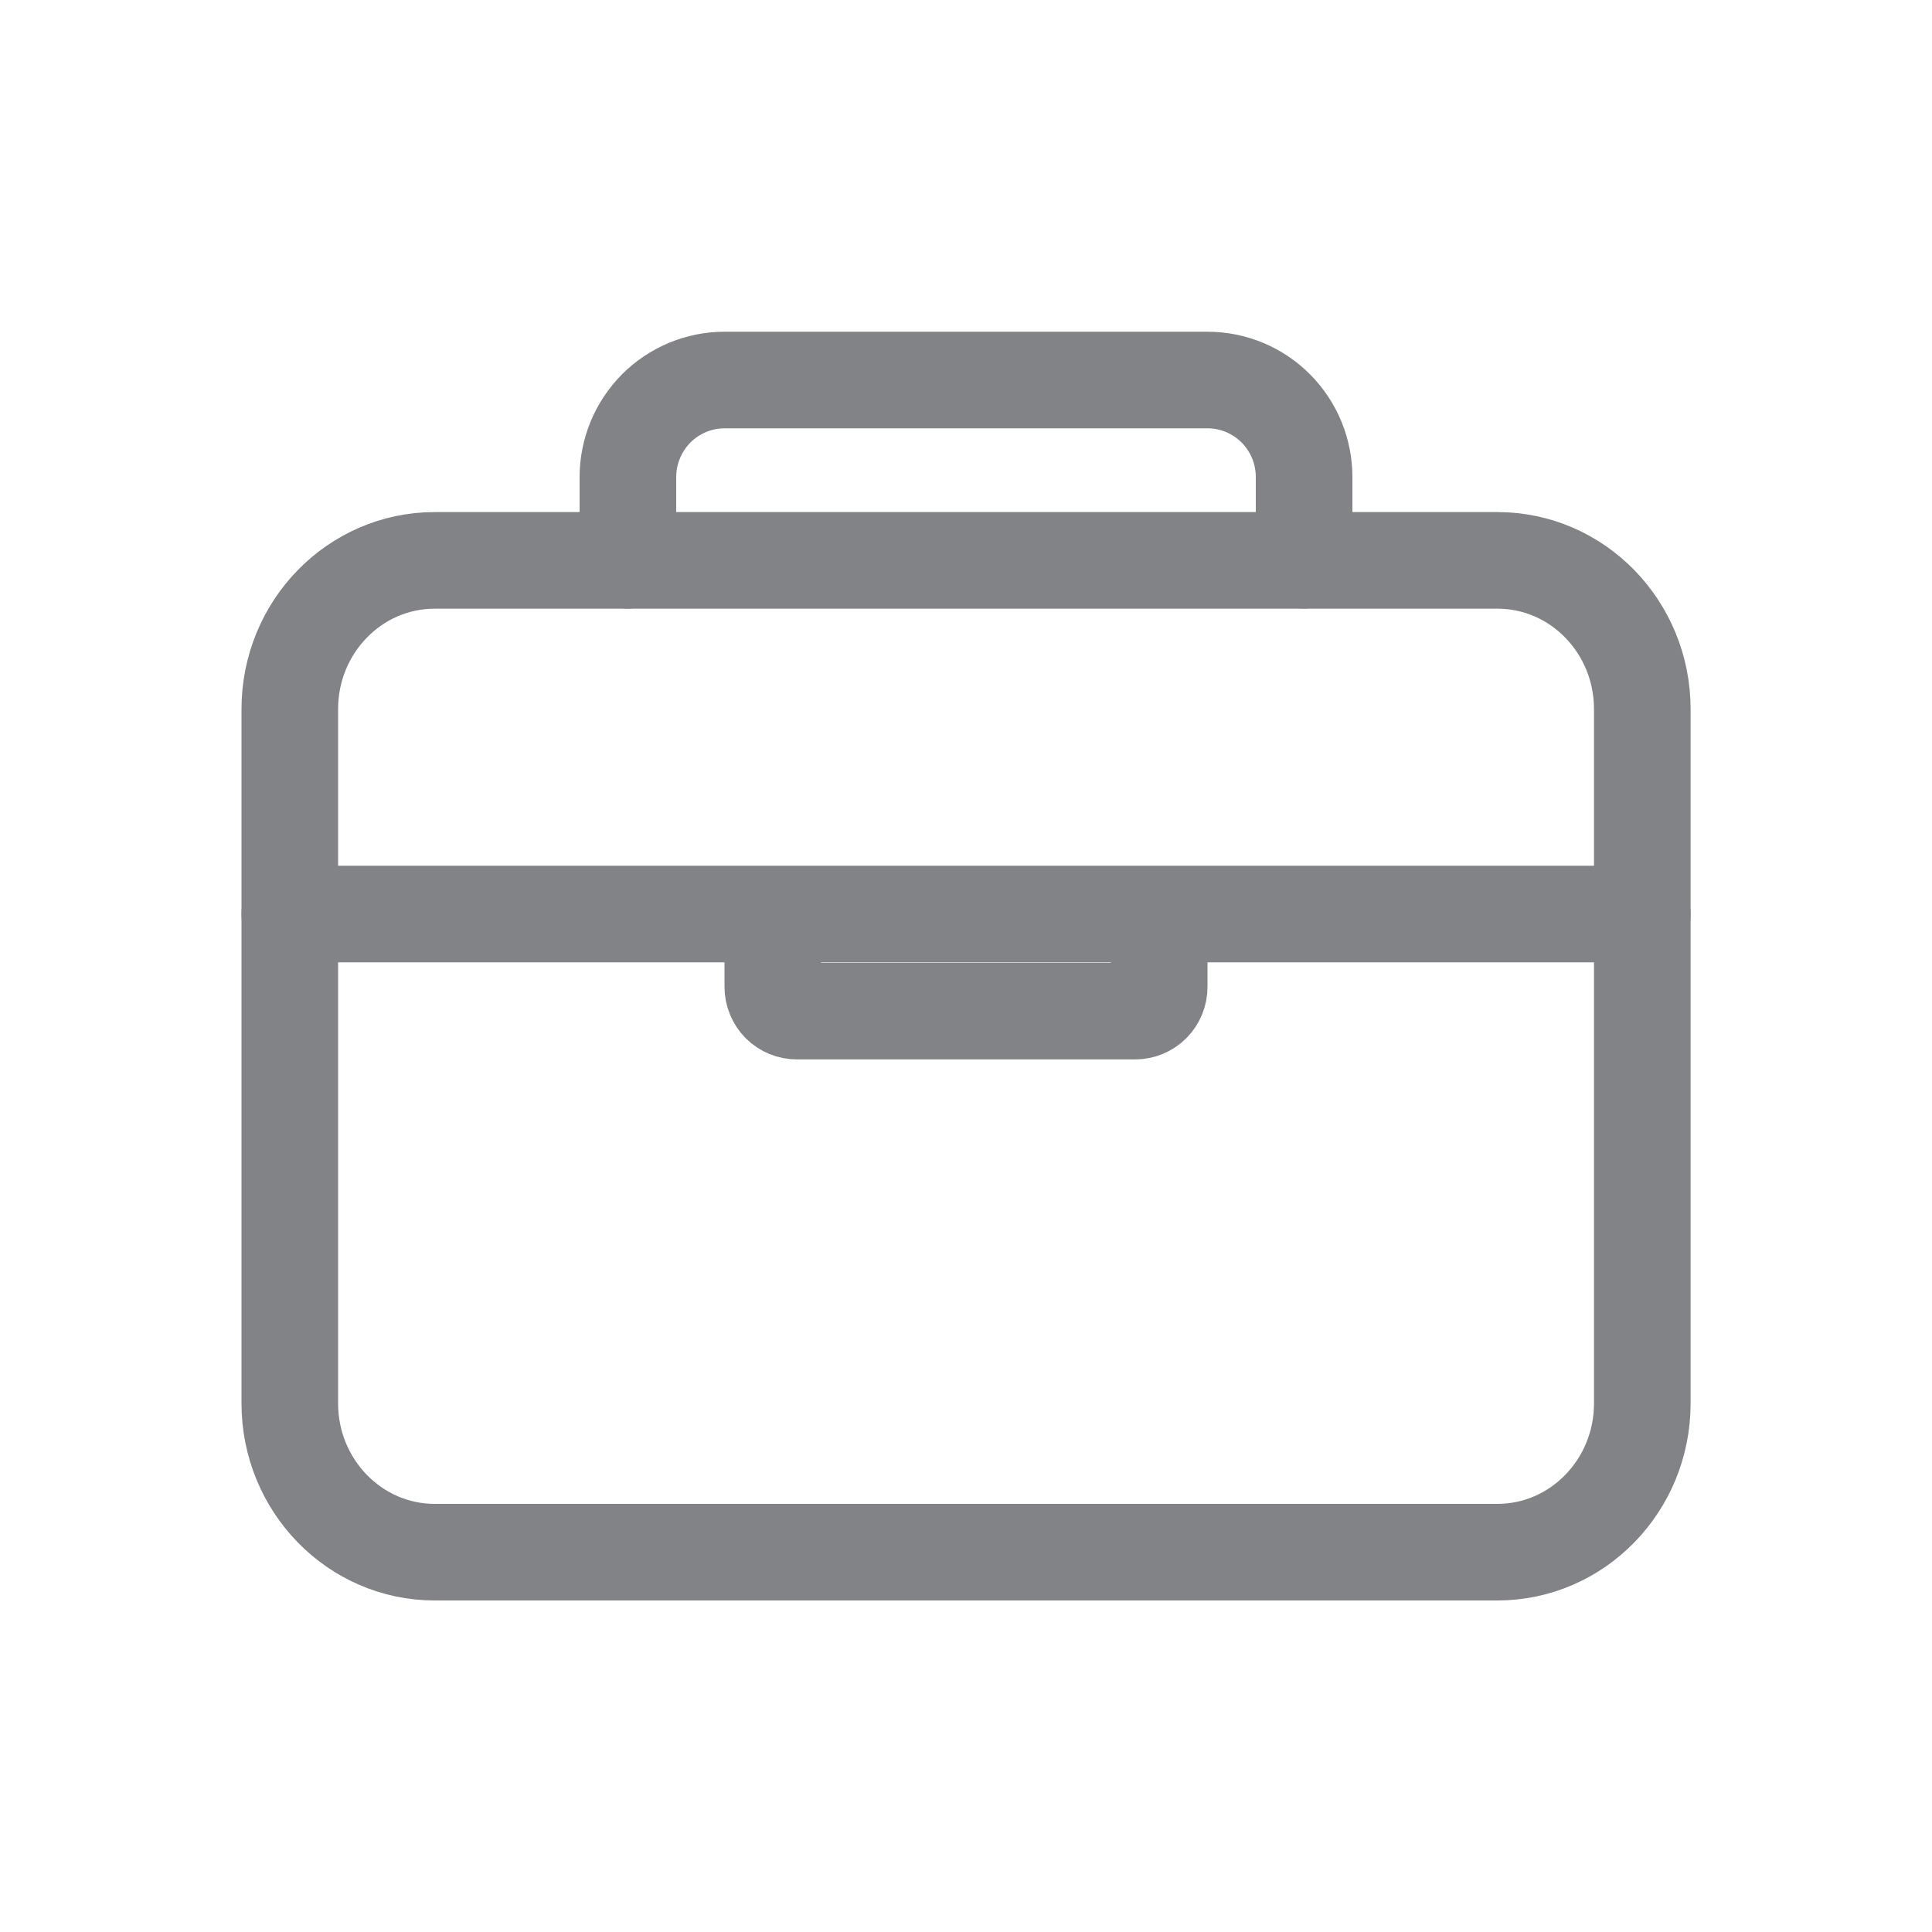 <svg width="48" height="48" viewBox="0 0 20 20" fill="none" xmlns="http://www.w3.org/2000/svg">
<g opacity="0.8">
<path d="M15.501 5.801H4.5C3.672 5.801 3 6.49 3 7.341V14.528C3 15.378 3.672 16.068 4.5 16.068H15.501C16.329 16.068 17.001 15.378 17.001 14.528V7.341C17.001 6.49 16.329 5.801 15.501 5.801Z" stroke="#636468" stroke-linejoin="round"></path>
<path d="M6.5 5.8V4.939C6.5 4.672 6.606 4.417 6.793 4.228C6.981 4.04 7.235 3.934 7.5 3.934H12.5C12.766 3.934 13.02 4.04 13.207 4.228C13.395 4.417 13.5 4.672 13.5 4.939V5.8M17.001 9.462H3M12 9.462V10.216C12 10.283 11.974 10.347 11.927 10.394C11.88 10.441 11.817 10.467 11.75 10.467H8.25C8.184 10.467 8.12 10.441 8.073 10.394C8.027 10.347 8 10.283 8 10.216V9.462" stroke="#636468" stroke-linecap="round" stroke-linejoin="round"></path>
</g>
</svg>